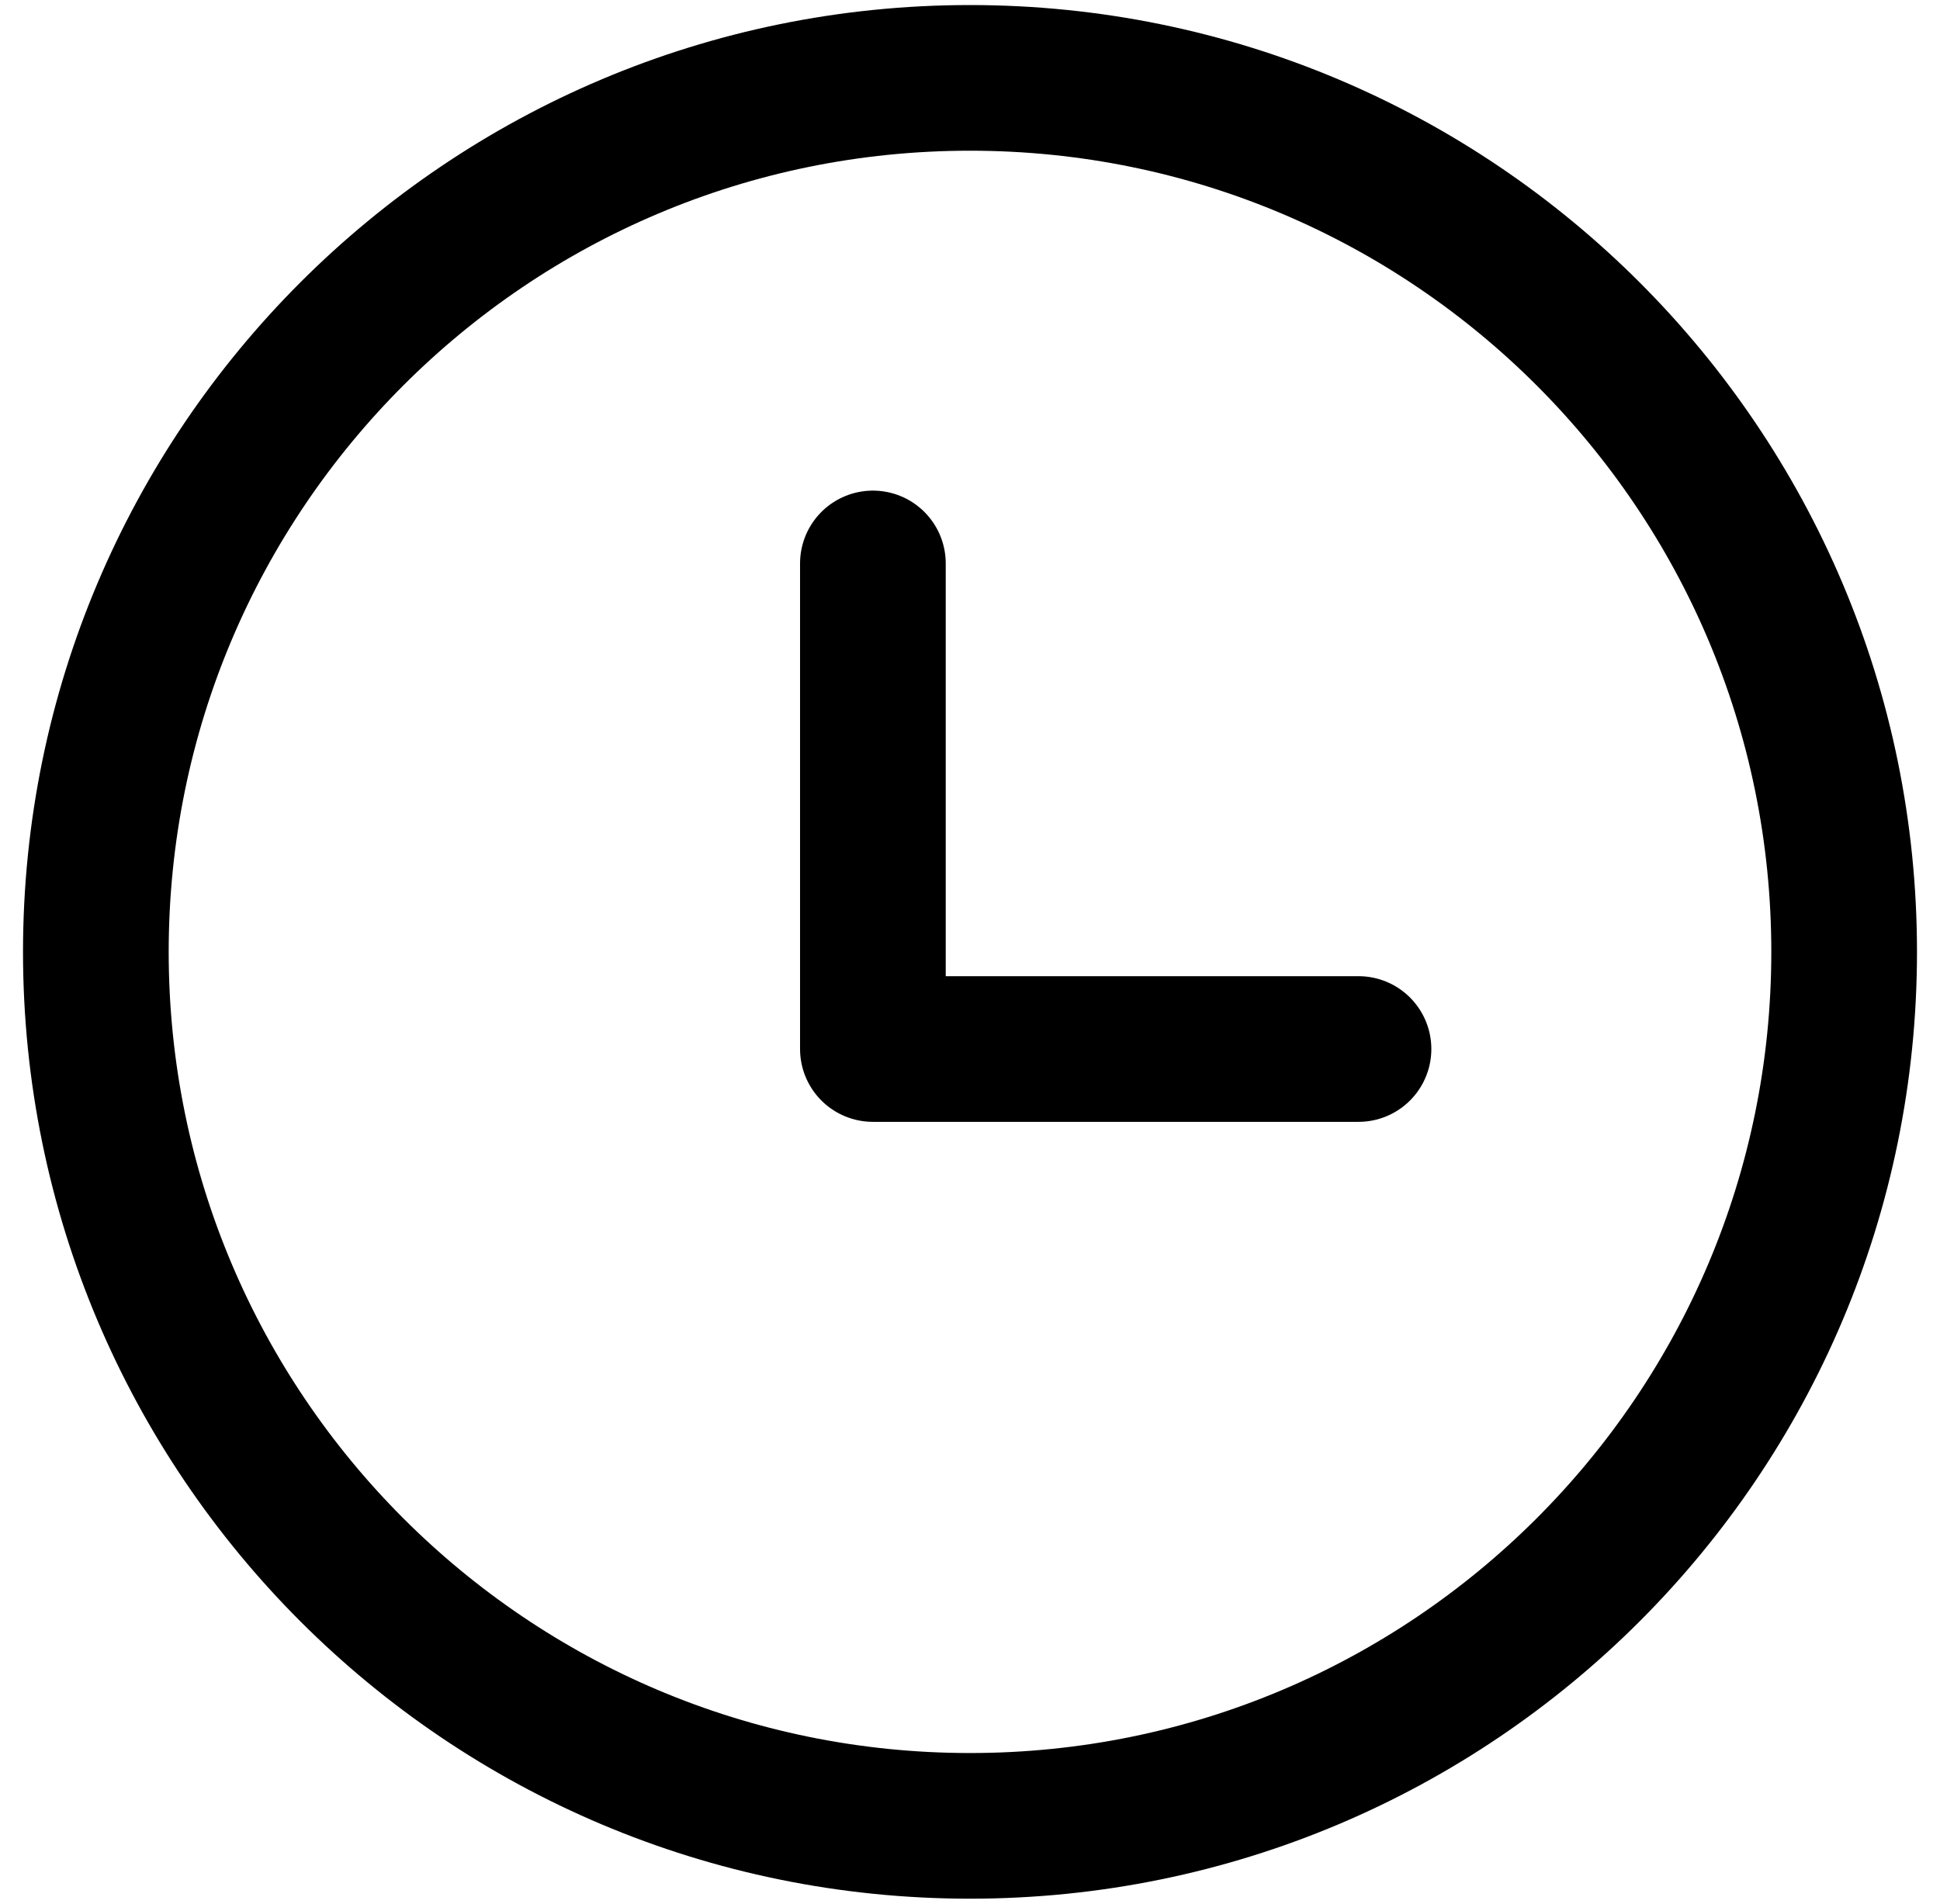 <svg width="54" height="53" viewBox="0 0 54 53" fill="none" xmlns="http://www.w3.org/2000/svg">
<path d="M27 50.831C40.438 50.831 51.332 39.938 51.332 26.5C51.332 13.062 40.438 2.168 27 2.168C13.562 2.168 2.668 13.062 2.668 26.5C2.668 39.938 13.562 50.831 27 50.831Z" stroke="black" stroke-width="4.055" stroke-linecap="round" stroke-linejoin="round"/>
<path d="M24.297 15.686V29.204H37.814" stroke="black" stroke-width="4.055" stroke-linecap="round" stroke-linejoin="round"/>
</svg>
